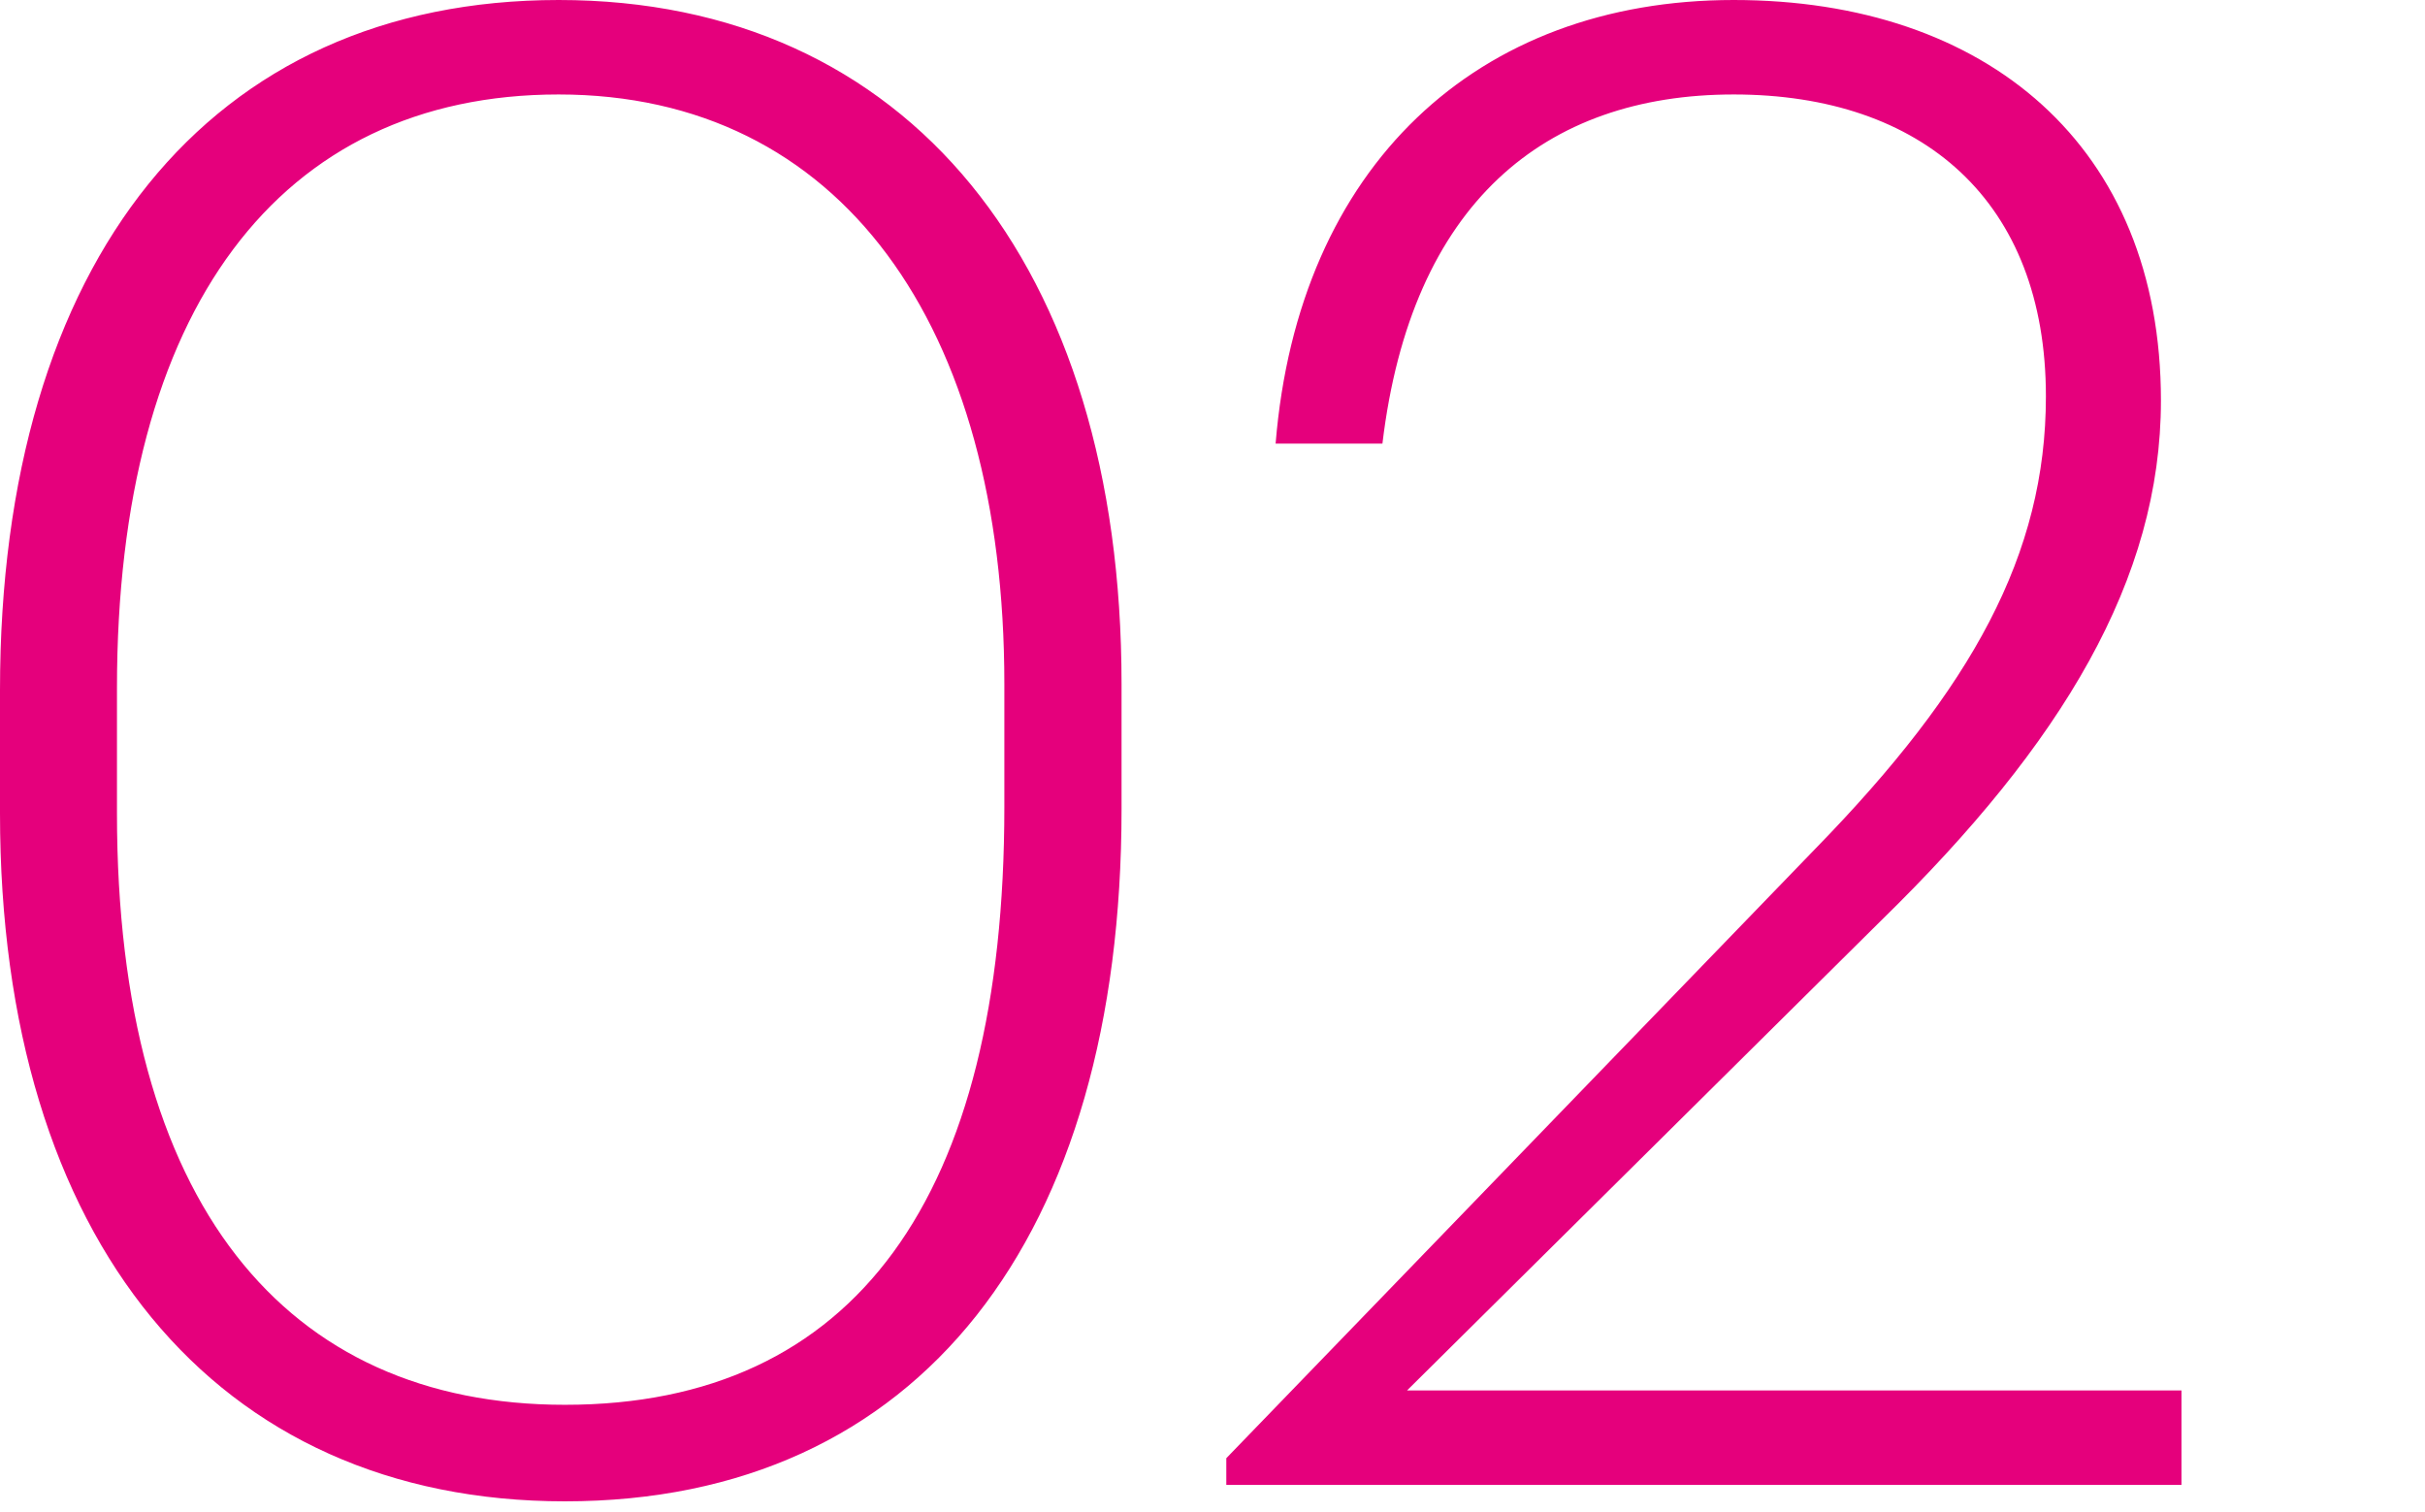 <svg xmlns="http://www.w3.org/2000/svg" xmlns:xlink="http://www.w3.org/1999/xlink" width="85" height="53" viewBox="0 0 85 53">
  <defs>
    <clipPath id="clip-path">
      <path id="Trazado_6" data-name="Trazado 6" d="M0,0H76.464V-52.632H0Z" fill="none"/>
    </clipPath>
  </defs>
  <g id="_01" data-name="01" transform="translate(-763 -513)">
    <g id="_02" data-name="02" transform="translate(763 565.632)">
      <g id="Grupo_8" data-name="Grupo 8" clip-path="url(#clip-path)">
        <g id="Grupo_7" data-name="Grupo 7" transform="translate(19.8)">
          <path id="Trazado_5" data-name="Trazado 5" d="M0,0C12.456,0,19.512-9.288,19.512-24.264v-4.392c0-14.688-7.488-23.976-19.728-23.976S-19.8-43.488-19.8-28.44v4.32C-19.8-9.144-12.24,0,0,0M0-3.384c-9.792,0-15.7-7.056-15.7-20.736v-4.392C-15.7-41.76-10.012-49.32-.22-49.32c9.864,0,15.624,8.064,15.624,20.664v4.32c0,13.68-5.252,20.952-15.4,20.952M23.184-.576h33.48V-3.888H29.52L46.152-20.376c6.336-6.192,9.792-11.952,9.792-18.216,0-8.928-6.12-14.04-14.976-14.04-9,0-15.264,5.832-16.056,15.552h3.744c1.008-8.424,5.688-12.24,12.312-12.24s10.944,3.744,10.944,10.584c0,5.544-2.592,10.224-8.064,15.84L23.184-1.512Z" fill="#e5007c"/>
        </g>
      </g>
    </g>
    <rect id="Rectángulo_3" data-name="Rectángulo 3" width="85" height="53" transform="translate(763 513)" fill="rgba(255,255,255,0)"/>
  </g>
</svg>
